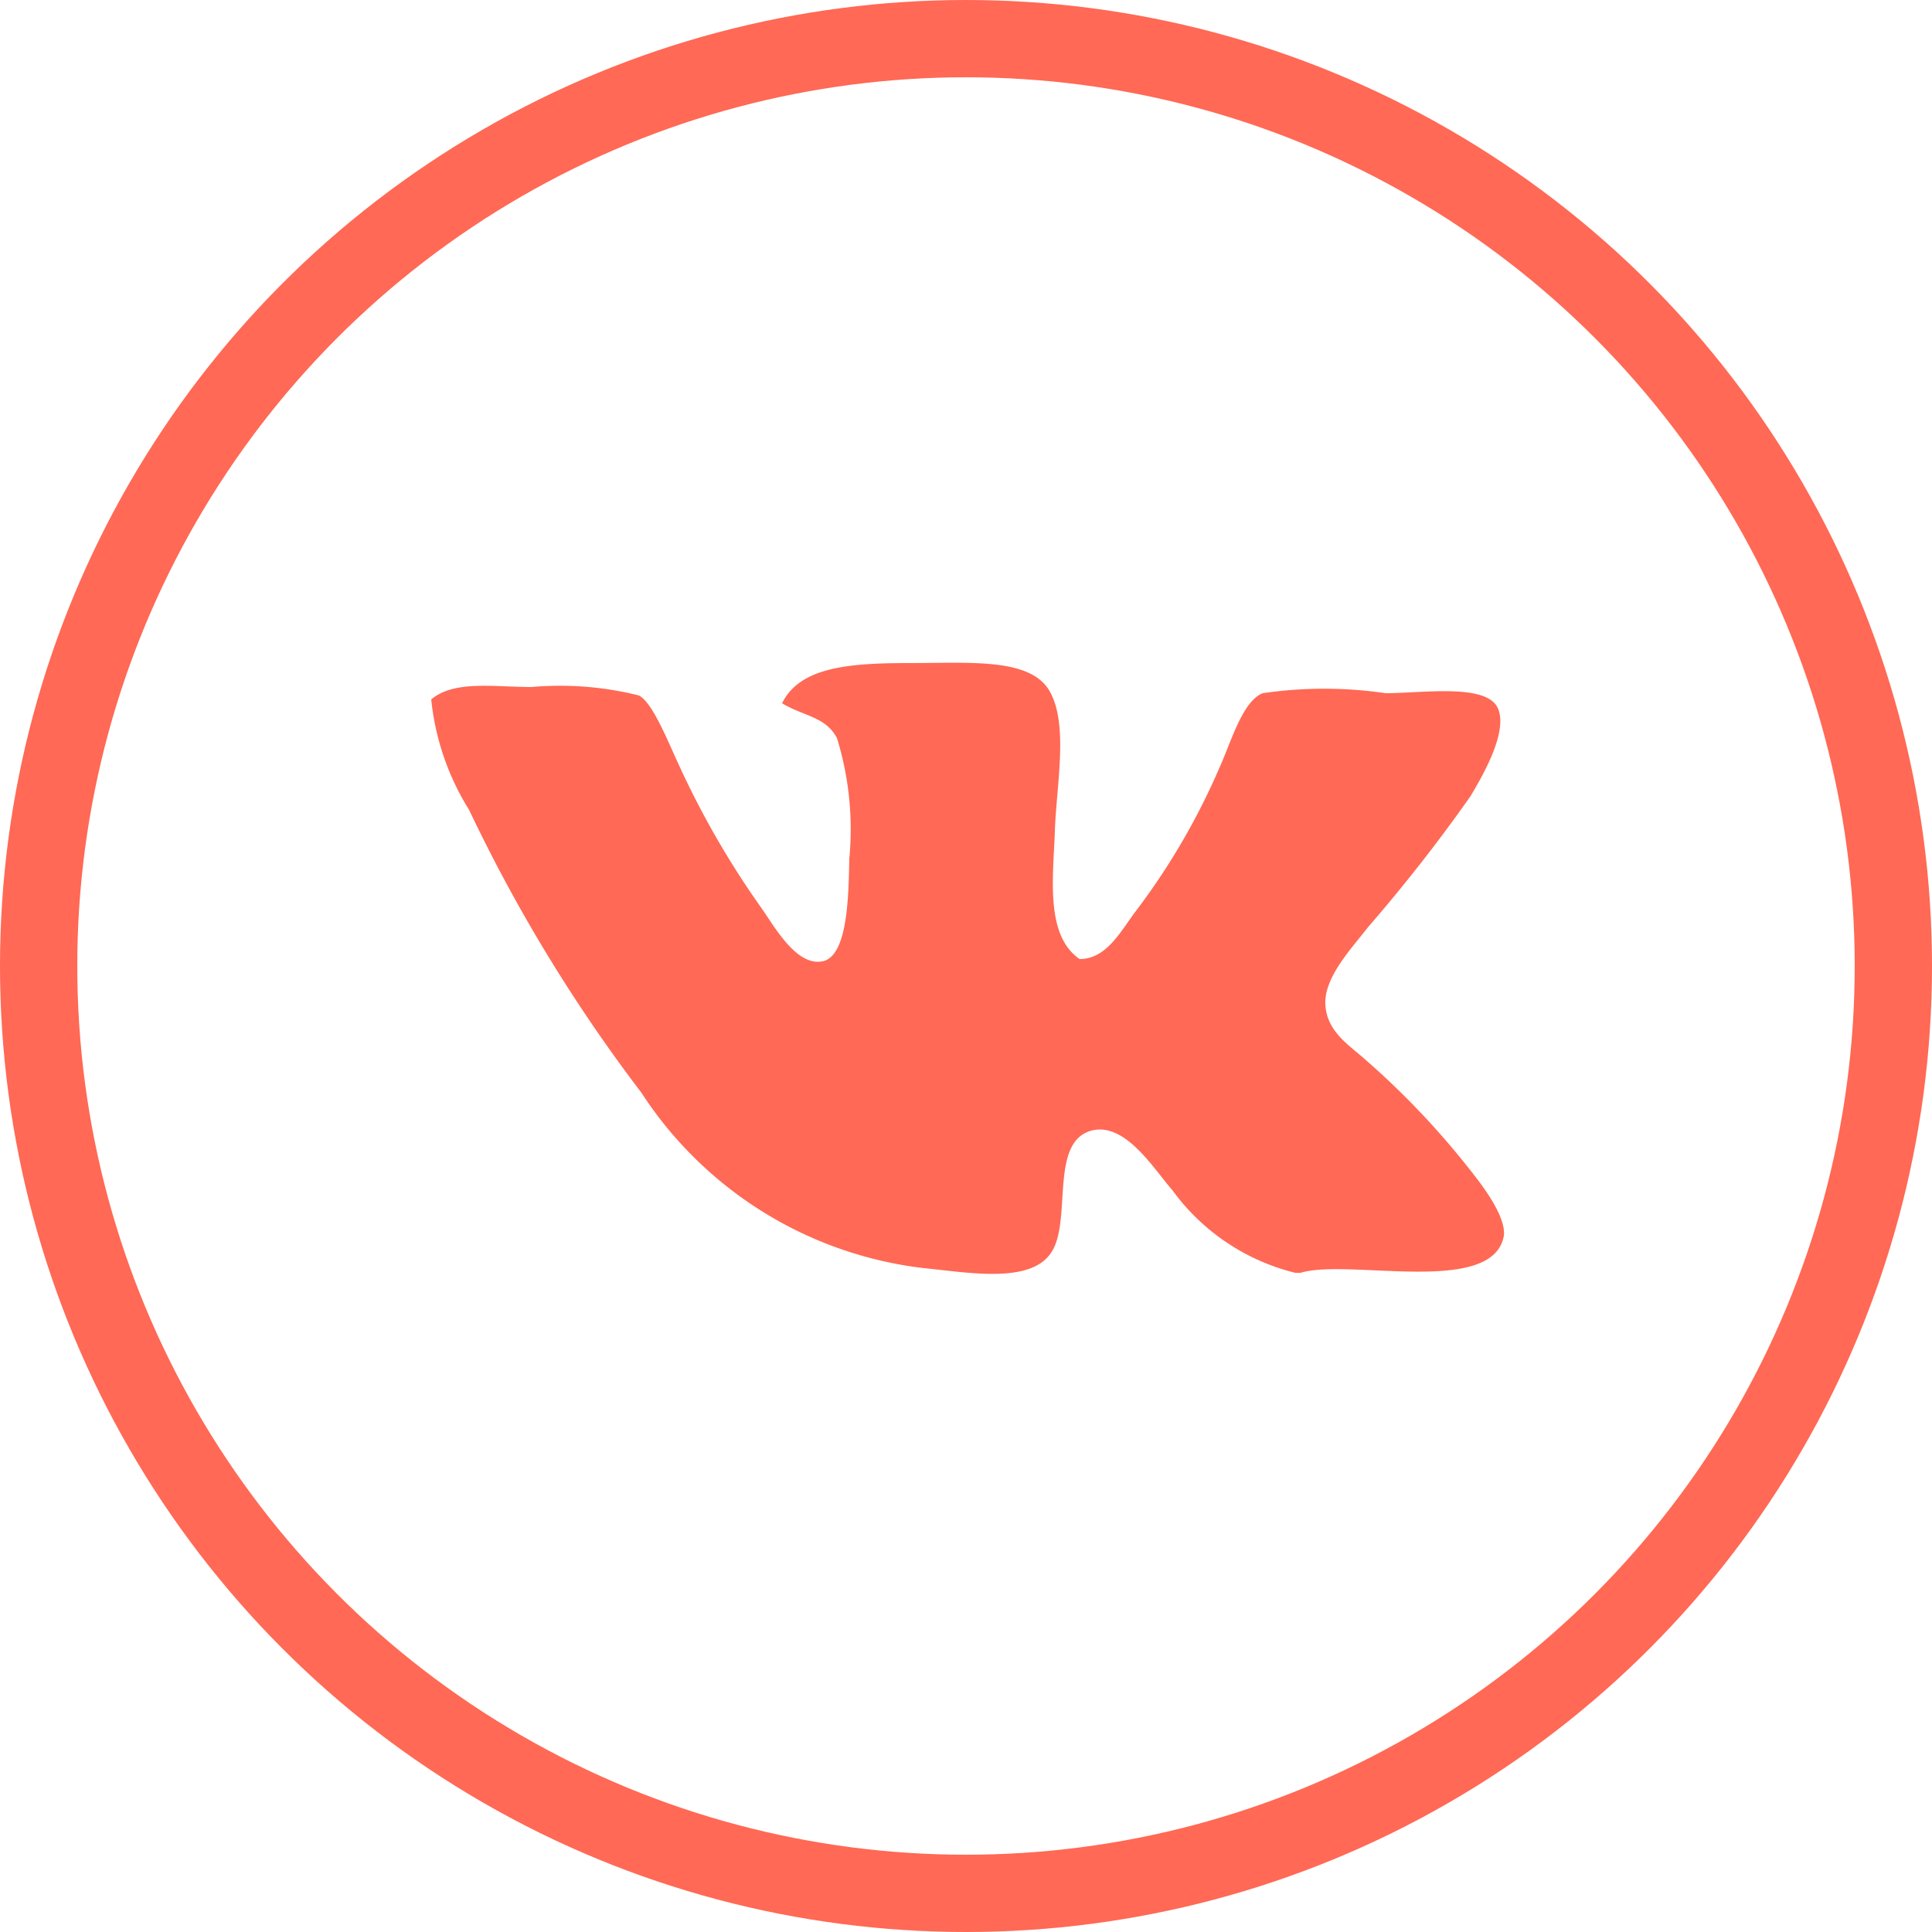<svg xmlns="http://www.w3.org/2000/svg" viewBox="0 0 25 25"><defs><style>.cls-1{fill:none;stroke:#ff6955;stroke-miterlimit:10;}.cls-2{fill:#ff6955;fill-rule:evenodd;}</style></defs><title>icon_social_vk_red</title><g id="Слой_2" data-name="Слой 2"><g id="Main"><circle class="cls-1" cx="12.5" cy="12.5" r="12"/><path class="cls-2" d="M16.83,16.47h-.07a2.79,2.79,0,0,1-1.59-1.07c-.23-.26-.58-.84-1-.78-.6.1-.3,1.12-.55,1.56s-1.06.29-1.66.23A5.06,5.06,0,0,1,8.3,14.14a20.69,20.69,0,0,1-2.23-3.66,3.34,3.34,0,0,1-.49-1.43c.3-.25.8-.16,1.3-.16A4.19,4.19,0,0,1,8.27,9c.18.1.37.59.52.91a11.35,11.35,0,0,0,1.07,1.85c.18.26.45.74.78.68s.34-.84.35-1.33a4,4,0,0,0-.16-1.56c-.15-.28-.43-.28-.71-.45.23-.47.87-.52,1.65-.52s1.56-.07,1.81.36.09,1.22.07,1.81-.13,1.35.32,1.66c.36,0,.54-.38.75-.65a8.89,8.89,0,0,0,1.07-1.85c.14-.31.29-.84.55-.94a5.48,5.48,0,0,1,1.59,0c.47,0,1.3-.13,1.45.19s-.24.95-.35,1.14A21.13,21.13,0,0,1,17.7,12c-.19.25-.57.64-.55,1s.32.53.55.74A10.48,10.48,0,0,1,19,15.11c.16.2.49.62.46.88C19.32,16.78,17.45,16.28,16.83,16.47Z"/></g></g></svg>